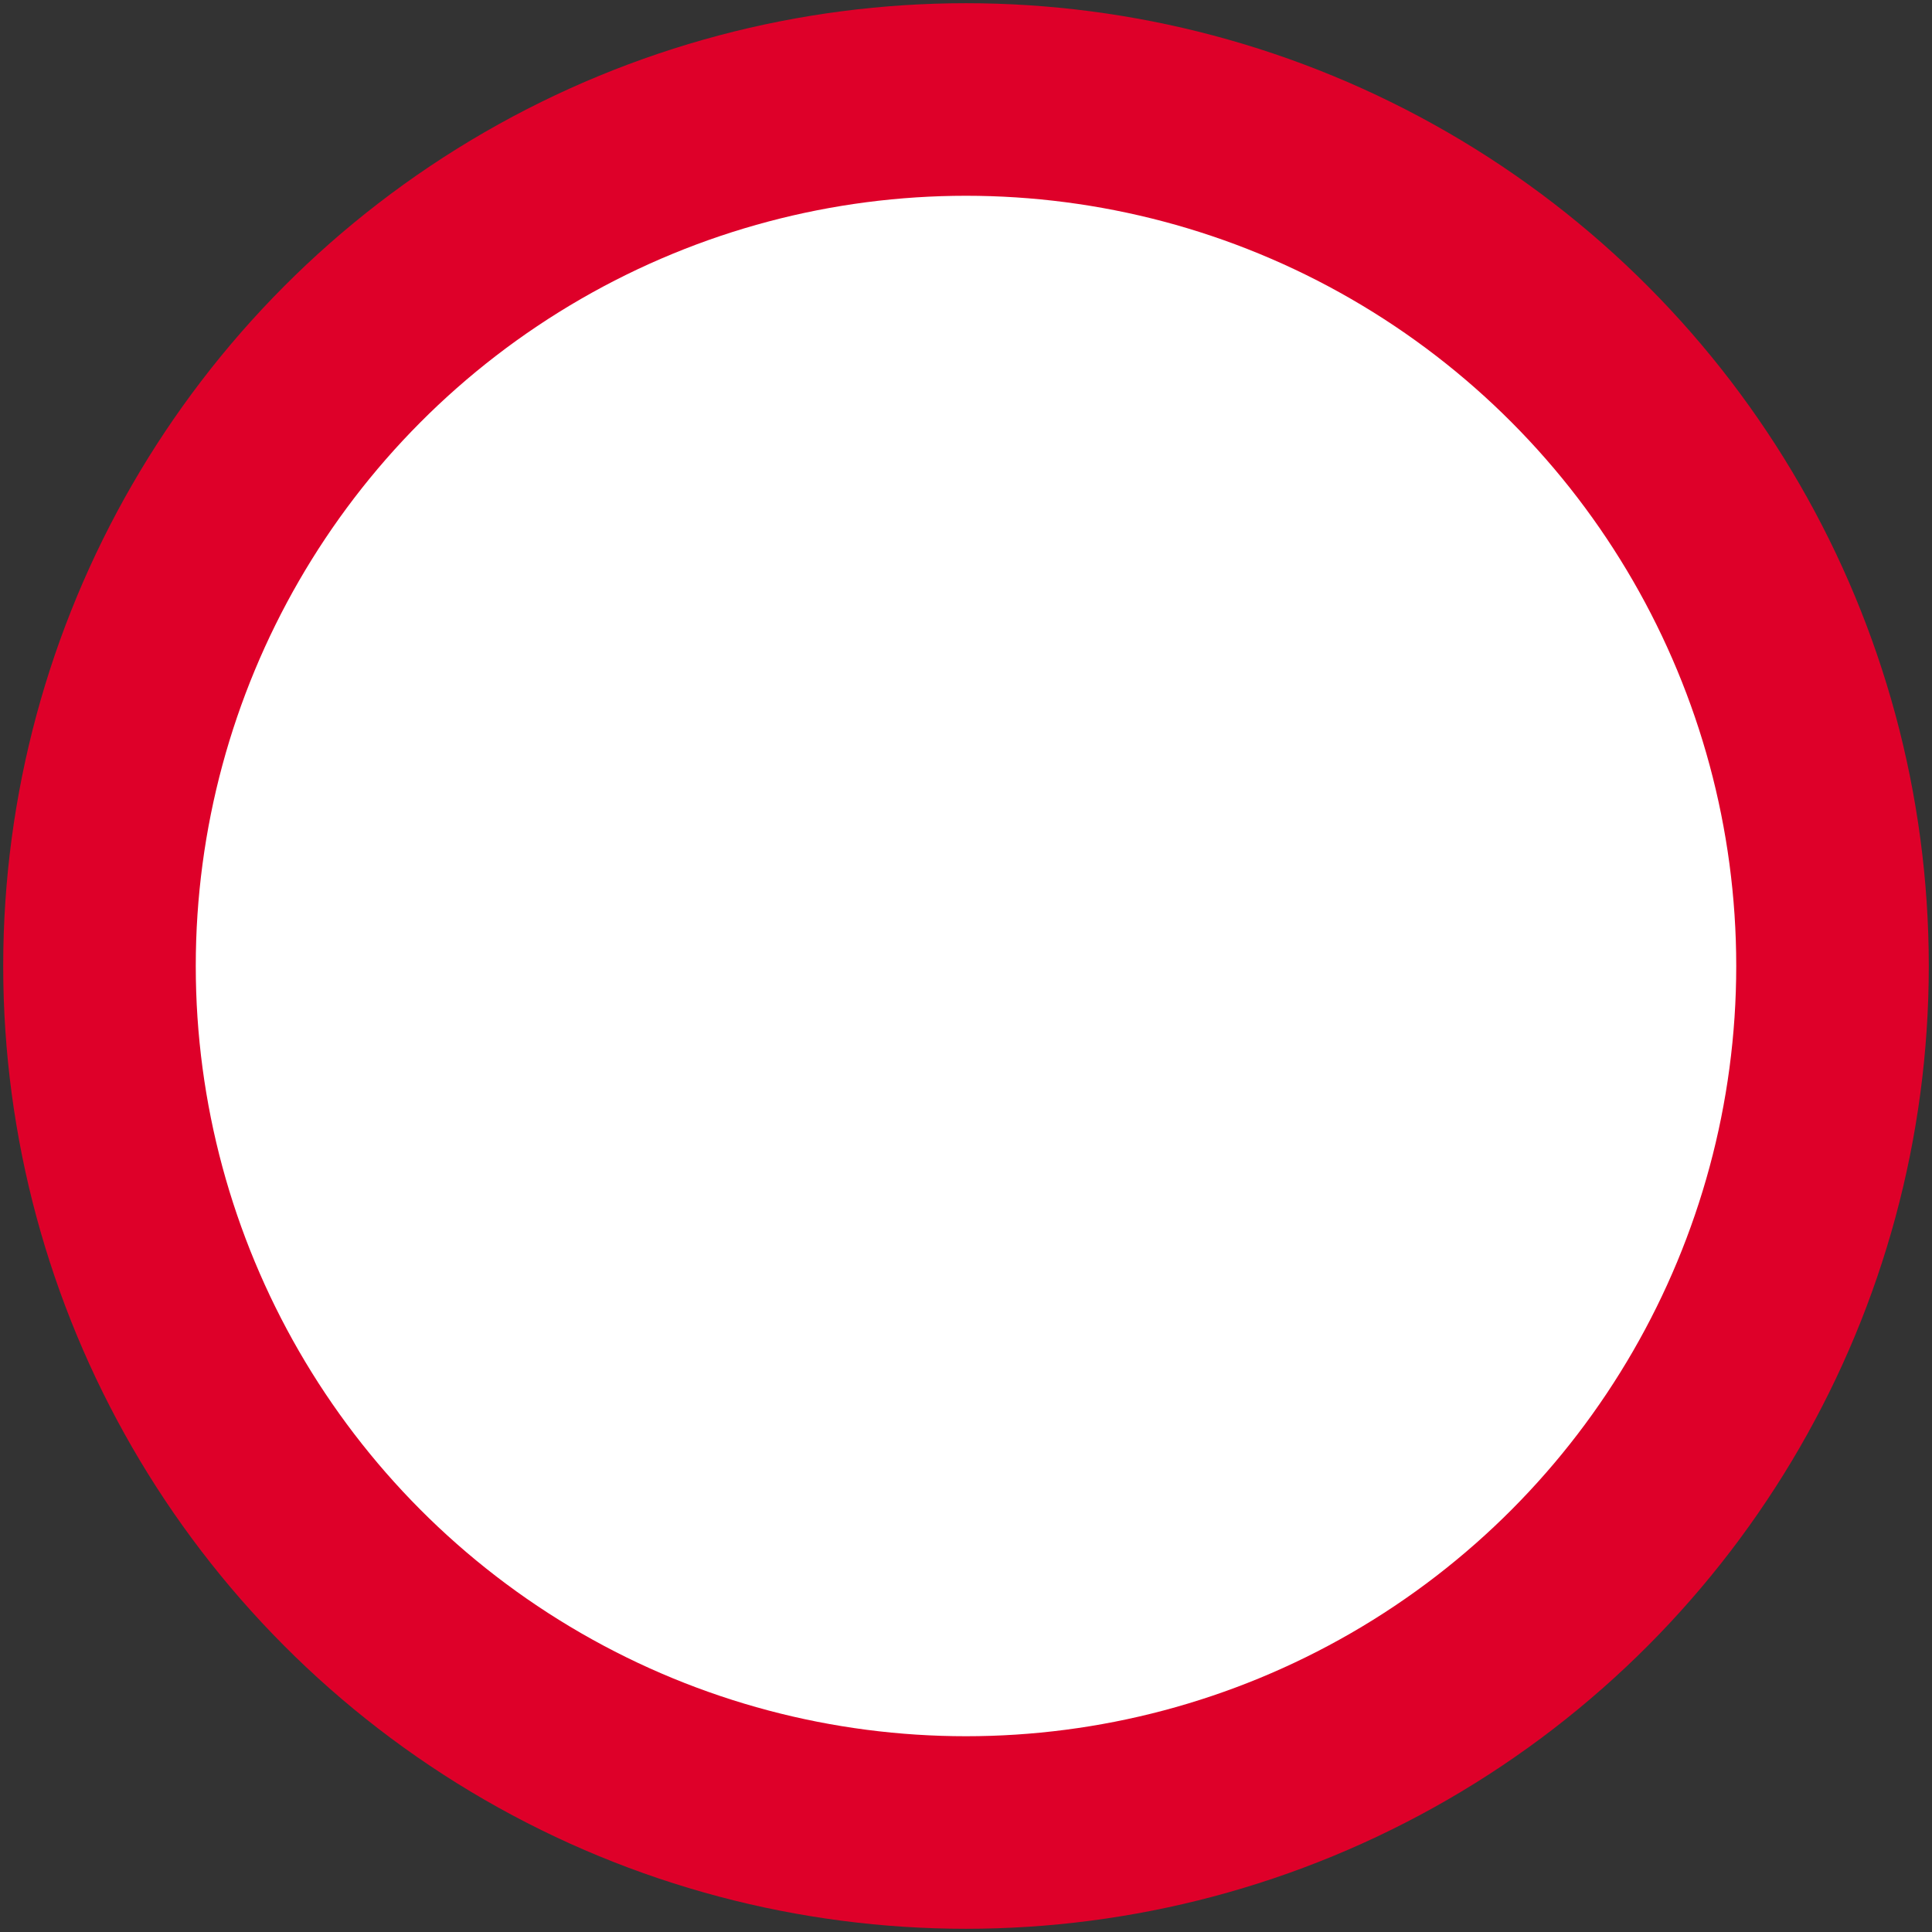 <?xml version="1.0"?>
<svg xmlns="http://www.w3.org/2000/svg" width="602" height="602" fill-rule="evenodd">
<rect width="100%" height="100%" fill="#333333" stroke="none"/>
<circle cx="301" cy="301" r="300" fill="#de0029" stroke="none"/>
<circle cx="301" cy="301" r="240" fill="#fff" stroke="none"/>
</svg>